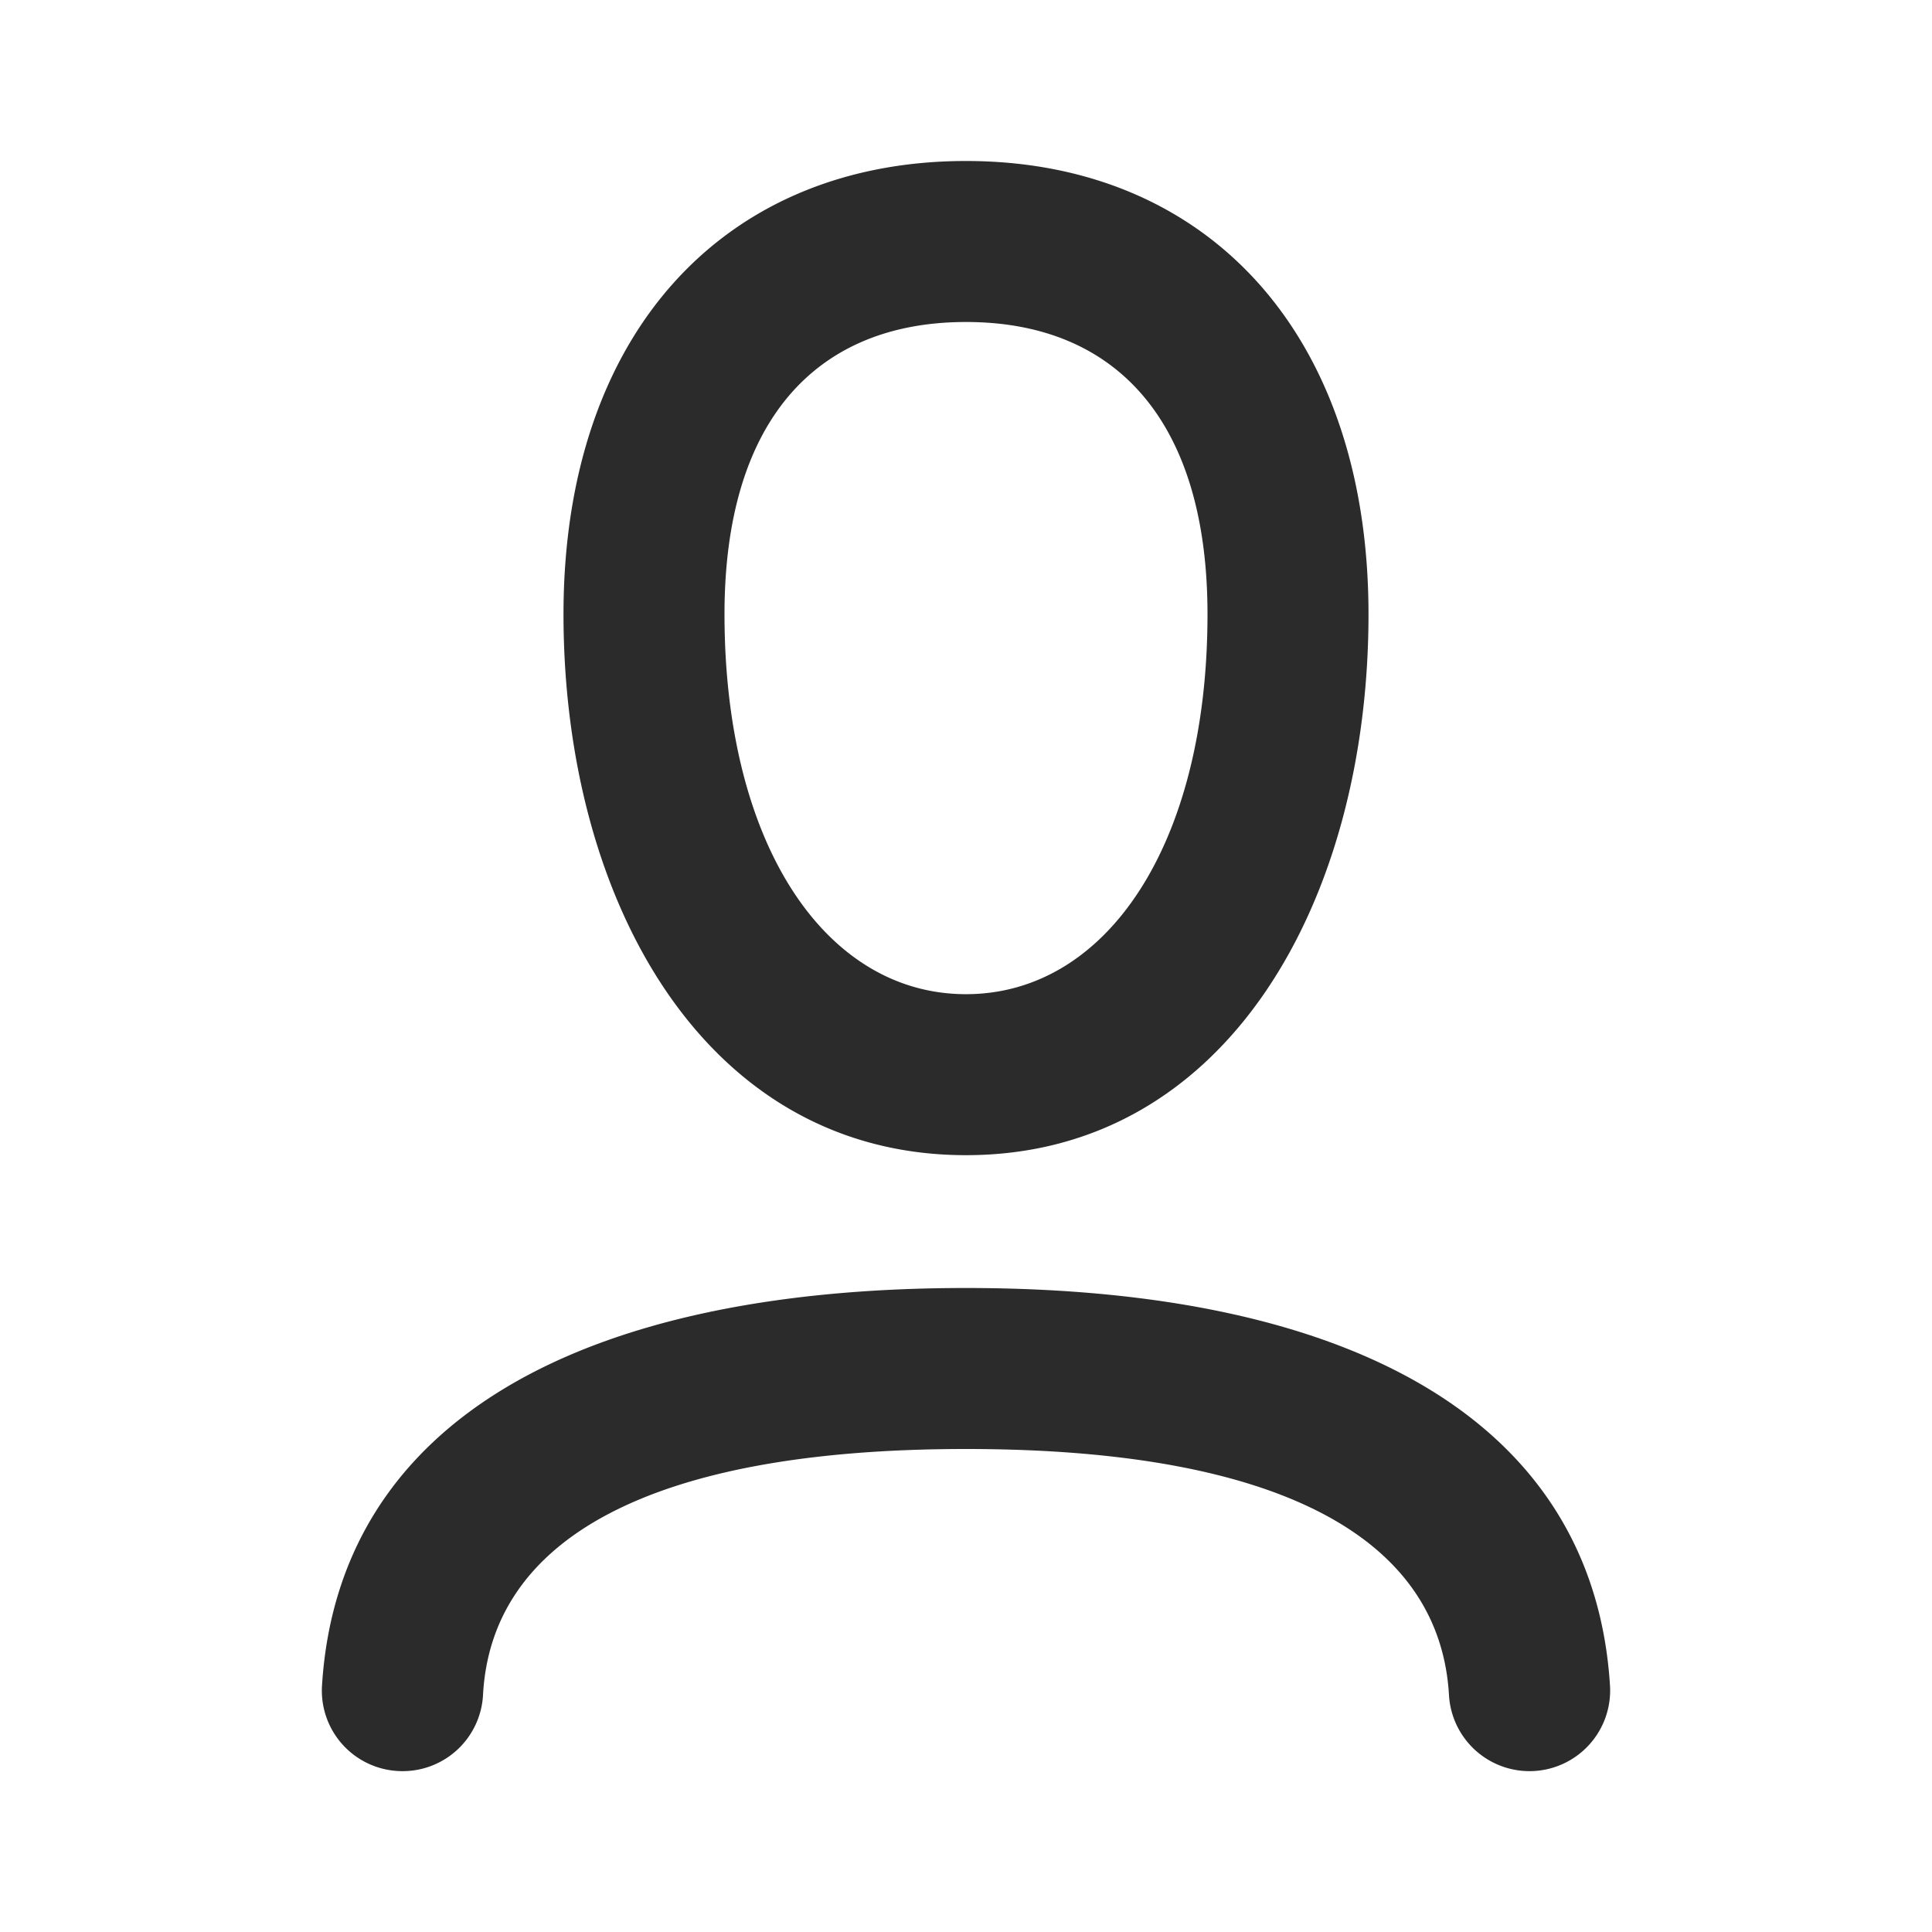 <?xml version="1.0" encoding="UTF-8"?> <svg xmlns="http://www.w3.org/2000/svg" width="24" height="24" fill="none"> <path fill="#000" fill-opacity=".83" fill-rule="evenodd" d="M12 14.35c-3.25 0-5-3.17-5-6.72C7 4.14 9 2 12 2s5 2.15 5 5.63c0 3.55-1.75 6.72-5 6.72Zm0-2c1.74 0 3-1.85 3-4.72C15 5.25 13.88 4 12 4S9 5.25 9 7.63c0 2.87 1.26 4.72 3 4.72ZM4.94 22A1 1 0 0 0 6 21.06C6.1 19.14 8.04 18 12 18s5.89 1.14 6 3.06a1 1 0 0 0 2-.12c-.2-3.22-3.1-4.94-8-4.94-4.89 0-7.8 1.72-8 4.94A1 1 0 0 0 4.94 22Z" clip-rule="evenodd"></path> </svg> 